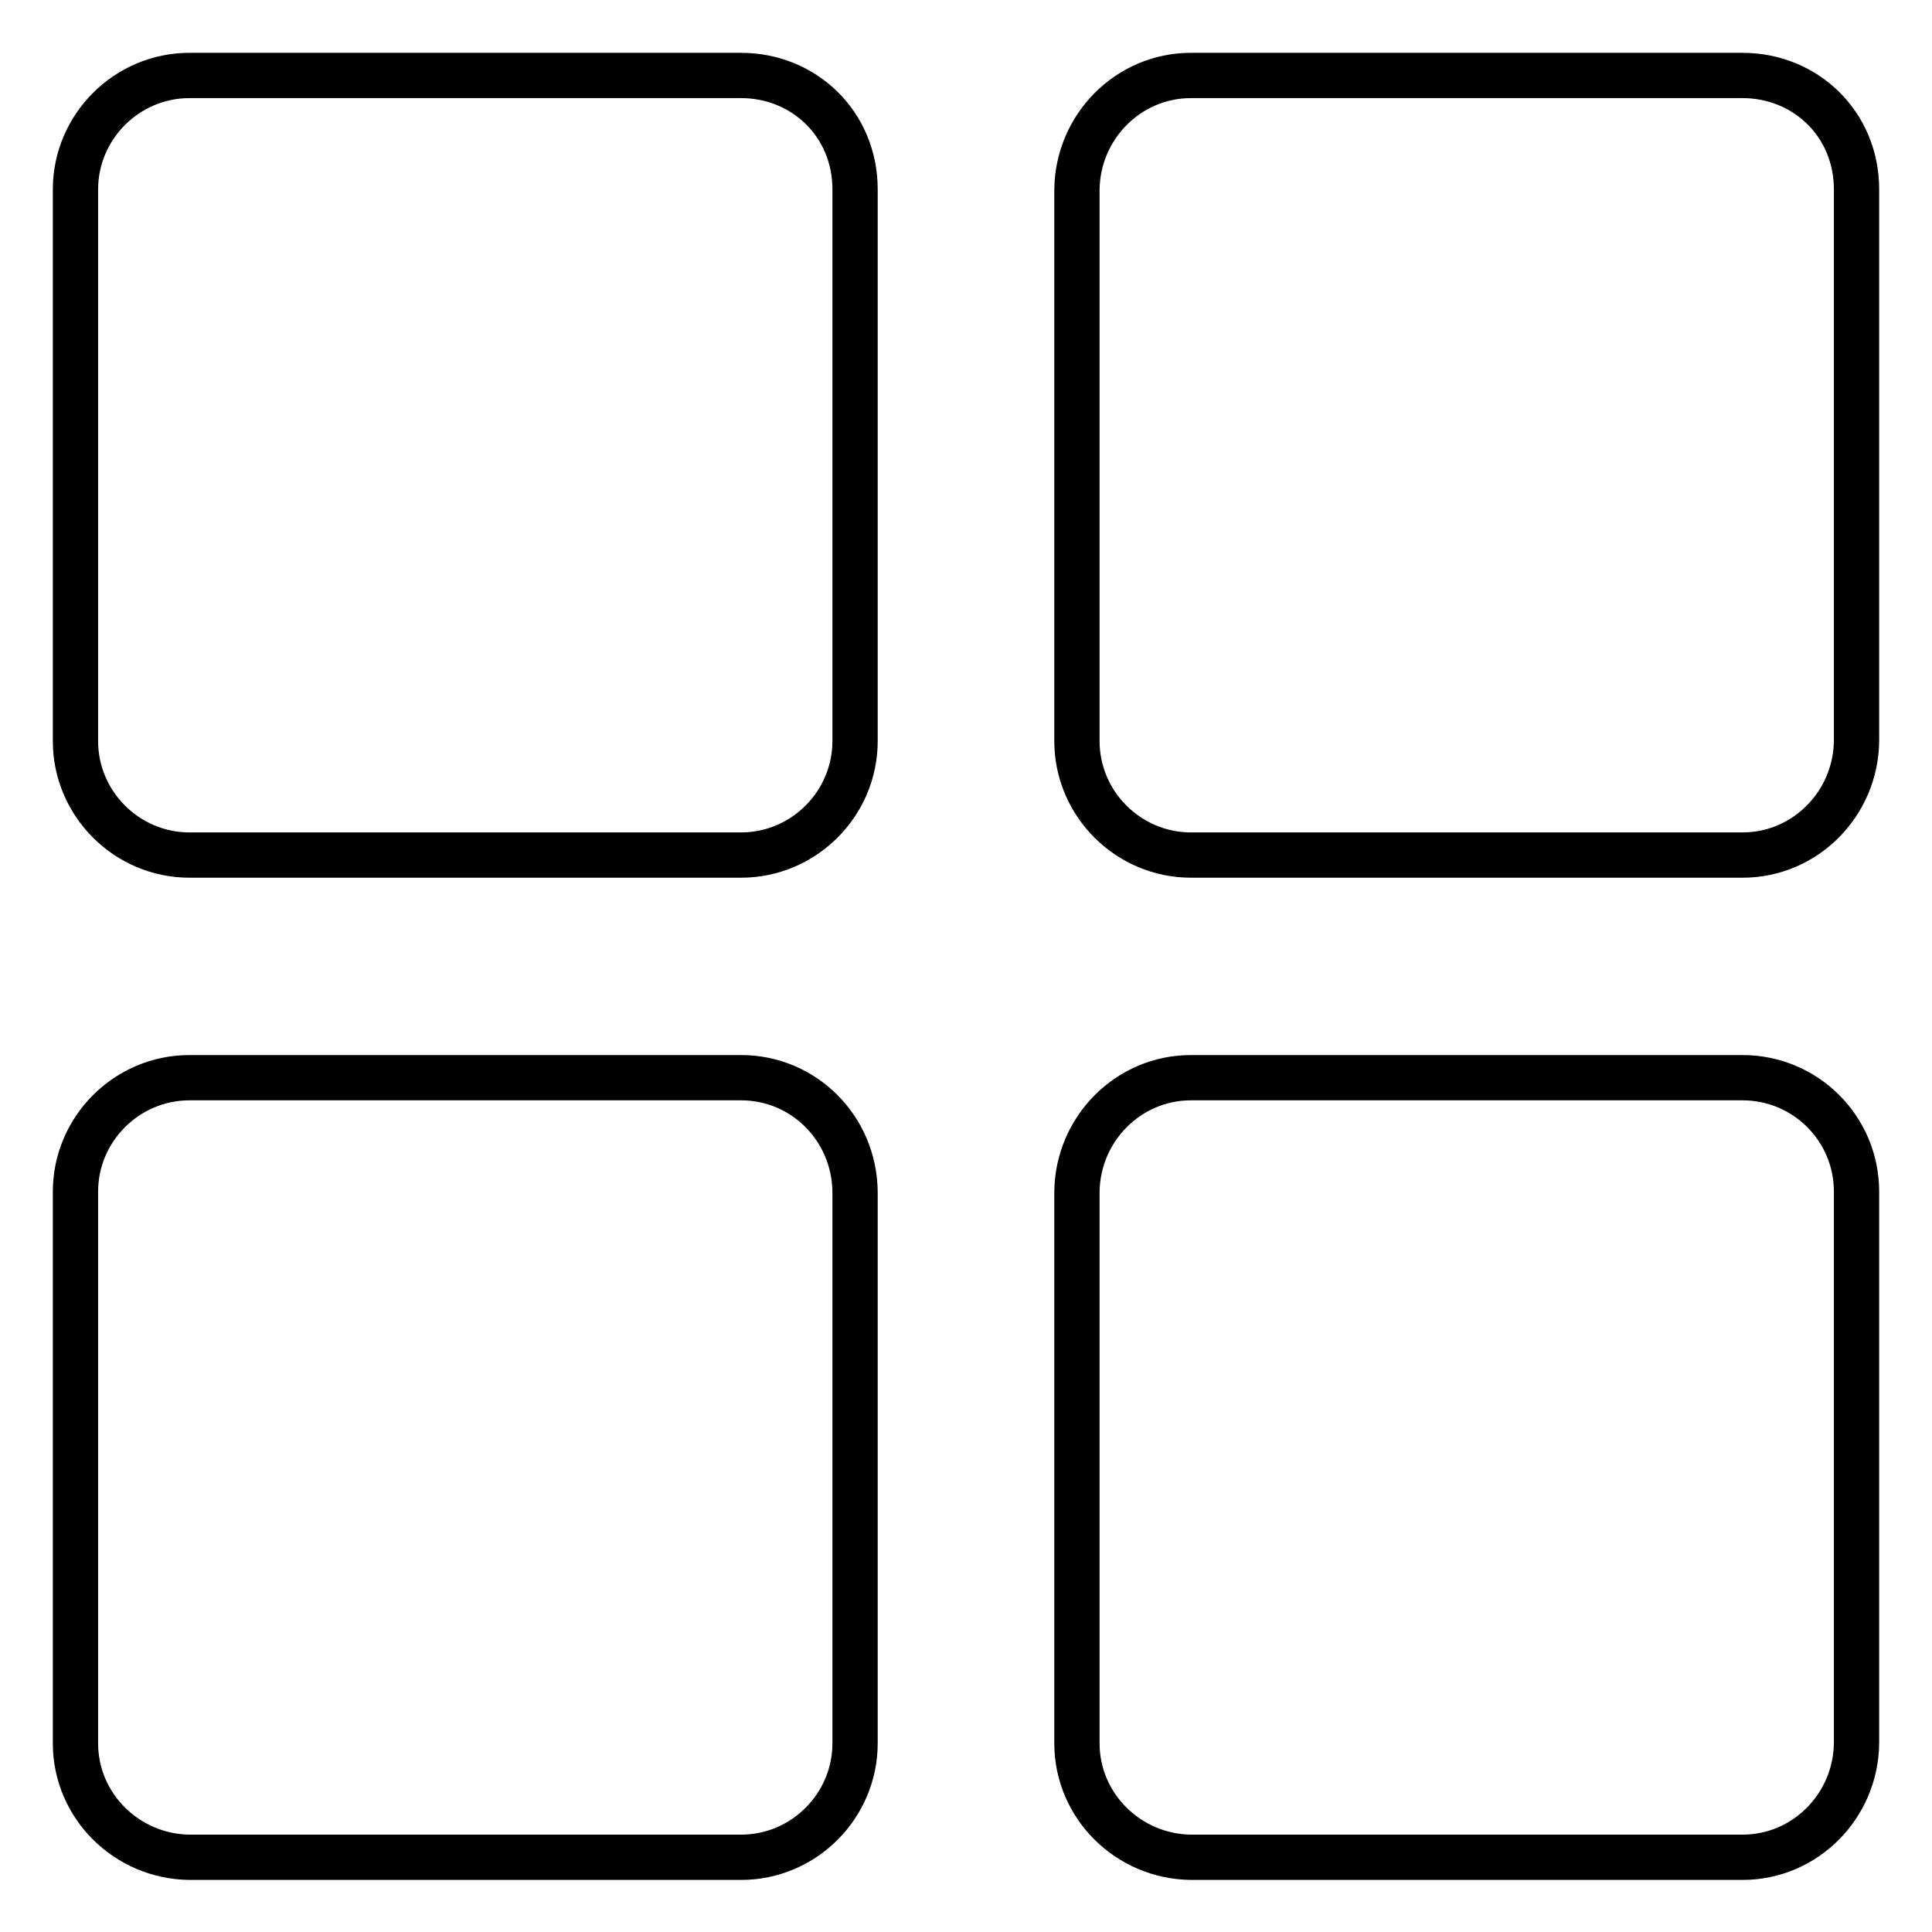 <?xml version="1.0" encoding="utf-8"?>
<!-- Svg Vector Icons : http://www.onlinewebfonts.com/icon -->
<!DOCTYPE svg PUBLIC "-//W3C//DTD SVG 1.1//EN" "http://www.w3.org/Graphics/SVG/1.1/DTD/svg11.dtd">
<svg version="1.1" xmlns="http://www.w3.org/2000/svg" xmlns:xlink="http://www.w3.org/1999/xlink" x="0px" y="0px" viewBox="0 0 256 256" enable-background="new 0 0 256 256" xml:space="preserve">
<g> <path stroke-width="6" fill-opacity="0" stroke="#000000"  d="M98.2,10H25.1C16.8,10,10,16.8,10,25.1v73.1c0,8.3,6.8,15.1,15.1,15.1h73.1c8.3,0,15.1-6.8,15.1-15.1V25.1 C113.3,16.4,106.5,10,98.2,10z M230.9,10h-73.1c-8.3,0-15,6.8-15.1,15.1v73.1c0,8.3,6.8,15.1,15.1,15.1h73.1 c8.3,0,15-6.8,15.1-15.1V25.1C246,16.4,239.2,10,230.9,10L230.9,10z M98.2,142.8H25.1c-8.3,0-15.1,6.8-15.1,15.1v73.1 c0,8.3,6.8,15,15.1,15.1h73.1c8.3,0,15.1-6.8,15.1-15.1v-73.1C113.2,149.5,106.5,142.8,98.2,142.8z M230.9,142.8h-73.1 c-8.3,0-15,6.8-15.1,15.1v73.1c0,8.3,6.8,15,15.1,15.1h73.1c8.3,0,15-6.8,15.1-15.1v-73.1C246,149.5,239.2,142.8,230.9,142.8 L230.9,142.8z"/></g>
</svg>